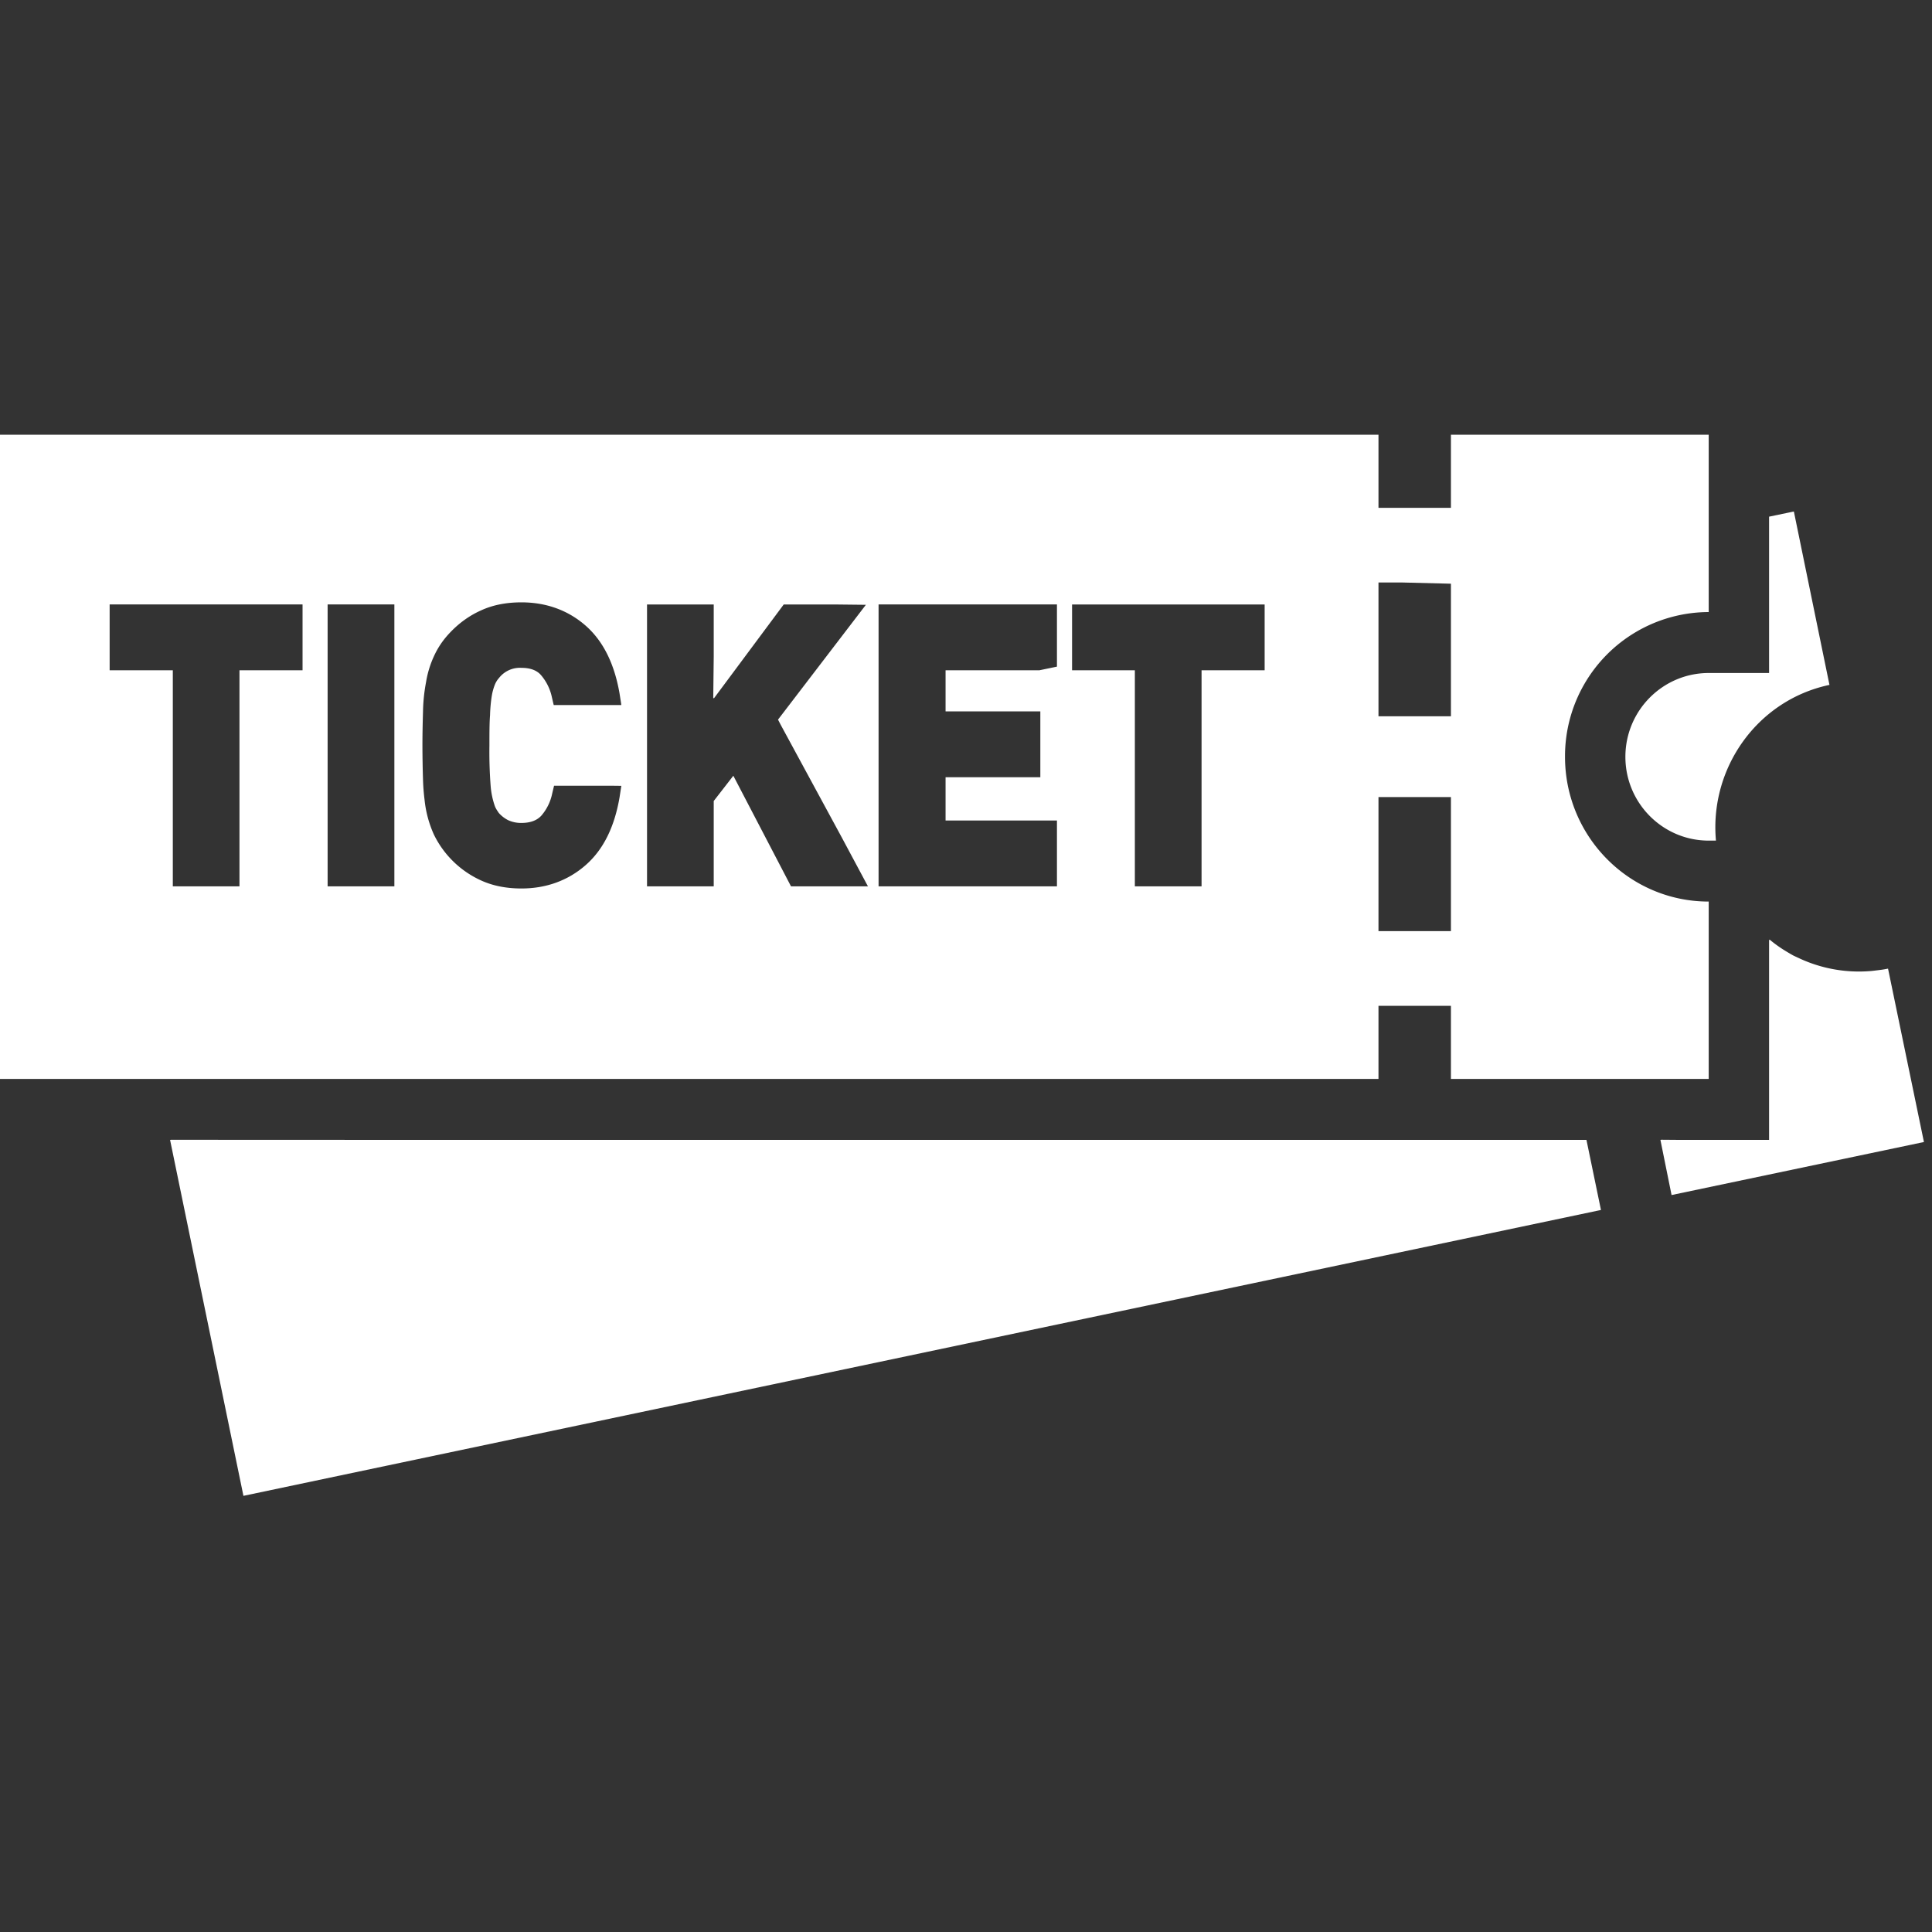 <svg width="40" height="40" fill="none" xmlns="http://www.w3.org/2000/svg"><rect width="100%" height="100%" fill="#333333" stroke="none"/><g clip-path="url(#clip0_444_1804)" fill="#fff"><path d="M32.846 23.6H8.443l-4.91-.002v.002h-.012l1.519 7.37 28.055-5.908.039-.008.012-.003-.3-1.45zm3.781-9.666h-1.25c-.95 0-1.725.776-1.725 1.735 0 .959.775 1.735 1.725 1.735h.15c-.137-1.502.856-2.909 2.35-3.224l-.733-3.571-.002-.007-.002-.012-.513.107v3.237zm3.194 9.713l.012-.003-.736-3.555-.005-.023-.002-.012c-.091.02-.181.03-.272.041-.036.004-.072.009-.109.011a2.923 2.923 0 01-1.465-.269l-.1-.046c-.057-.03-.113-.064-.168-.097a2.715 2.715 0 01-.337-.24v.01l-.012-.01V23.6h-1.863l-.375-.003v.003h-.012l.231 1.142 5.207-1.094.006-.001z"/><path d="M28.54 22.338v-1.514h1.5v1.514h5.337v-3.672c-1.644 0-2.975-1.344-2.975-2.997a2.983 2.983 0 012.975-2.997V9H30.04v1.514h-1.5V9H-.167v13.338H28.54zm0-3.06v-2.776h1.5v2.776h-1.5zm1.5-7.193v2.745h-1.5v-2.77h.495l1.005.025zm-5.163 1.792v4.474h-1.381v-4.474h-1.3v-1.362h3.987v1.362h-1.306zm-2.994-.075l-.362.075h-1.944v.852h1.962v1.363h-1.962v.896h2.306v1.363H18.19v-5.837h3.693v1.288zm-5.656-1.287h1.063l.637.007-1.819 2.377.056.108 1.26 2.324.546 1.02h-1.593l-1.194-2.29-.406.523v1.767h-1.381v-5.836h1.381v1.072l-.01.87.01-.014v.021l1.45-1.95zm-3.364 2.082h-1.399l-.037-.158a1.027 1.027 0 00-.225-.46c-.087-.102-.225-.152-.406-.152a.55.55 0 00-.463.208.473.473 0 00-.087.139 1.15 1.15 0 00-.063.227 3.05 3.05 0 00-.037.404c-.013.164-.013.372-.013.63a9.314 9.314 0 00.025.833 1.647 1.647 0 00.088.423c.019.05.05.095.081.14a.651.651 0 00.194.15.634.634 0 00.275.057c.181 0 .319-.05.412-.151a1.01 1.01 0 00.225-.46l.038-.159h1.22l.173.002-.037.239c-.106.617-.337 1.085-.706 1.406-.363.316-.813.48-1.325.48-.319 0-.6-.057-.844-.17a2.008 2.008 0 01-.969-.947 2.321 2.321 0 01-.193-.72 4.334 4.334 0 01-.032-.415 23.655 23.655 0 01-.012-.707c0-.265.006-.499.012-.707a3.57 3.57 0 01.063-.606 2.06 2.06 0 01.163-.536c.074-.164.18-.328.324-.48.188-.201.407-.36.644-.466.244-.114.525-.17.844-.17.512 0 .963.163 1.325.479.369.322.6.795.706 1.407l.034.217.002.023zm-4.698-2.082v5.836H6.783v-5.837h1.382zm-3.207 1.362v4.474h-1.38v-4.474H2.27v-1.363h3.994v1.363H4.958z"/></g><defs><clipPath id="clip0_444_1804"><path fill="#fff" d="M0 0h40v40H0z"/></clipPath></defs></svg>